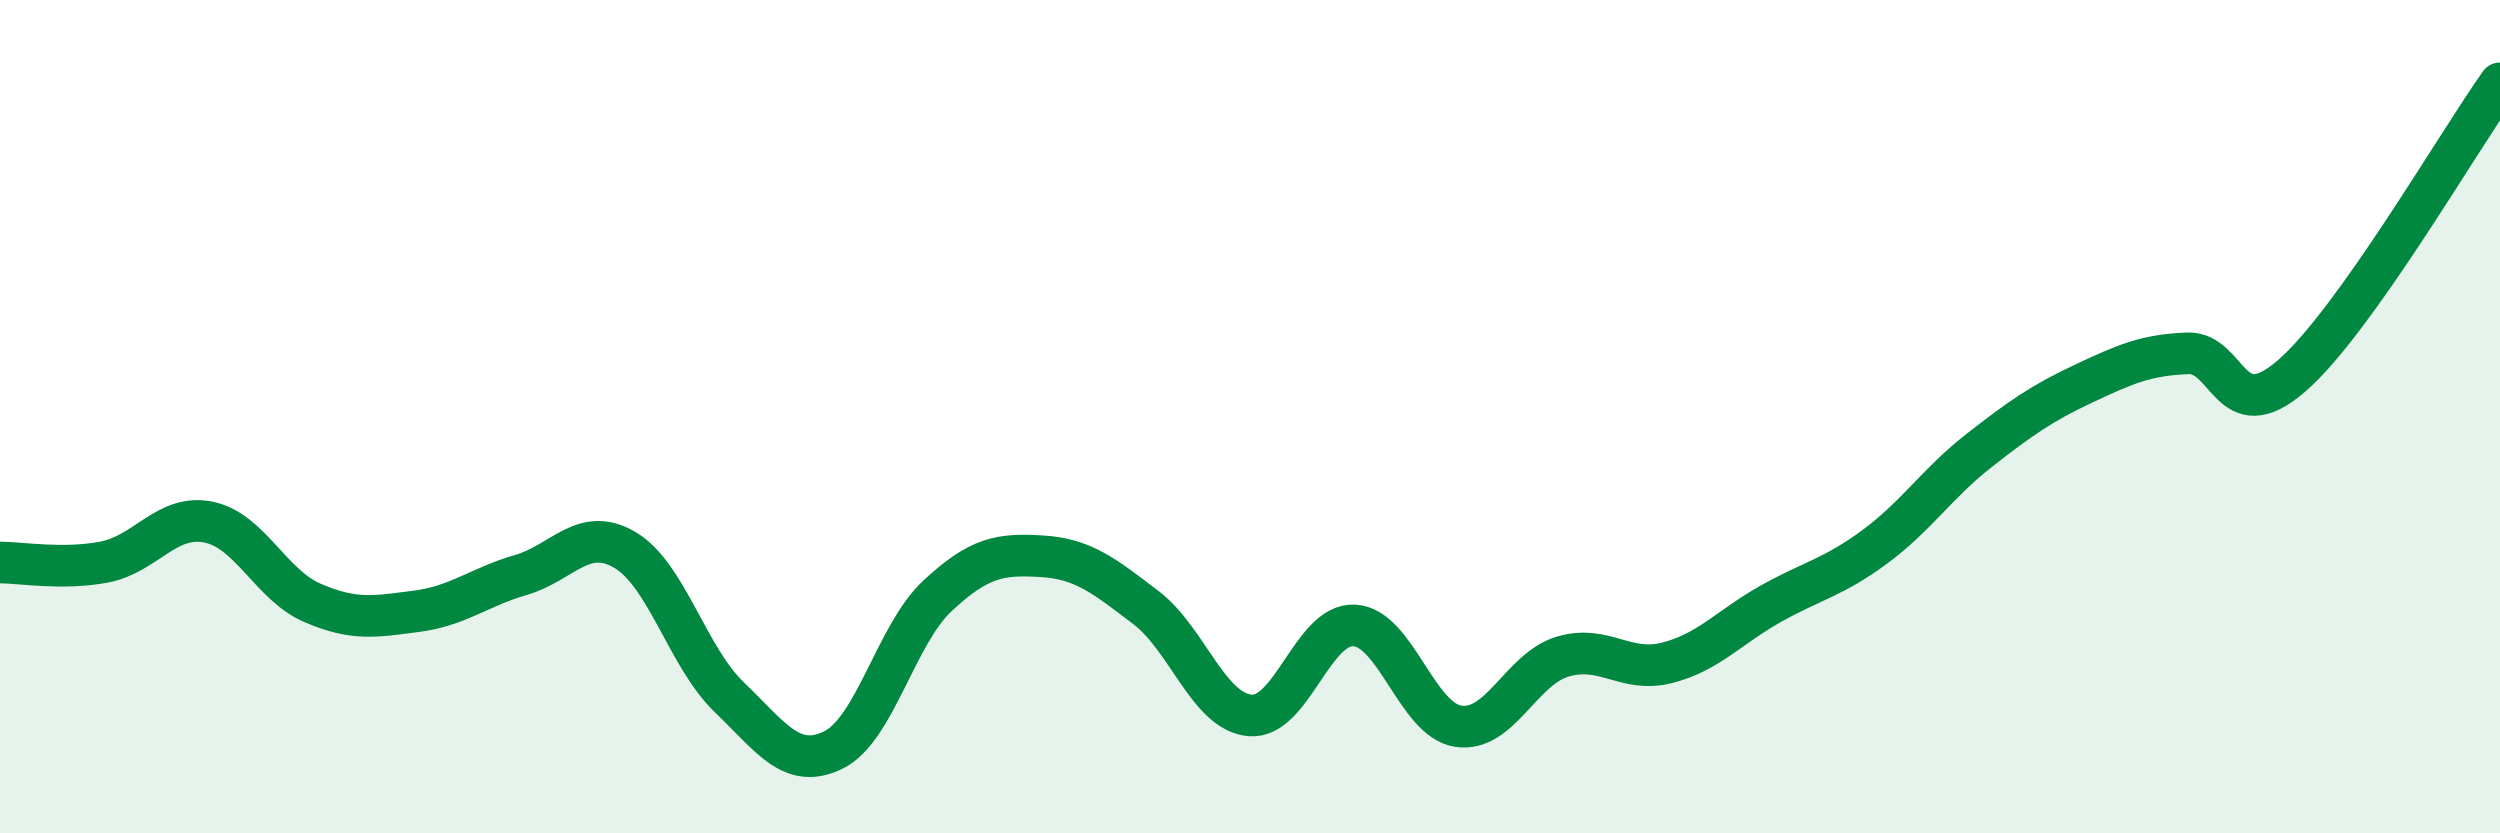 
    <svg width="60" height="20" viewBox="0 0 60 20" xmlns="http://www.w3.org/2000/svg">
      <path
        d="M 0,13.5 C 0.5,13.5 1.5,13.68 2.5,13.49 C 3.5,13.3 4,12.33 5,12.53 C 6,12.73 6.5,14.04 7.5,14.47 C 8.5,14.9 9,14.8 10,14.67 C 11,14.54 11.5,14.09 12.5,13.8 C 13.5,13.51 14,12.61 15,13.2 C 16,13.79 16.5,15.77 17.5,16.73 C 18.5,17.69 19,18.49 20,18 C 21,17.51 21.5,15.23 22.5,14.3 C 23.5,13.37 24,13.29 25,13.35 C 26,13.41 26.5,13.82 27.5,14.58 C 28.5,15.34 29,17.08 30,17.17 C 31,17.26 31.5,14.96 32.5,15.01 C 33.5,15.06 34,17.28 35,17.43 C 36,17.58 36.5,16.06 37.5,15.76 C 38.5,15.46 39,16.16 40,15.91 C 41,15.66 41.5,15.05 42.5,14.49 C 43.5,13.93 44,13.86 45,13.12 C 46,12.38 46.5,11.59 47.5,10.81 C 48.5,10.03 49,9.68 50,9.21 C 51,8.74 51.5,8.52 52.5,8.48 C 53.5,8.44 53.5,10.32 55,9.02 C 56.5,7.72 59,3.4 60,2L60 20L0 20Z"
        fill="#008740"
        opacity="0.1"
        stroke-linecap="round"
        stroke-linejoin="round"
      />
      <path
        d="M 0,13.5 C 0.5,13.5 1.5,13.68 2.5,13.49 C 3.5,13.3 4,12.33 5,12.53 C 6,12.73 6.5,14.04 7.5,14.47 C 8.5,14.9 9,14.8 10,14.67 C 11,14.54 11.5,14.09 12.5,13.8 C 13.5,13.51 14,12.61 15,13.2 C 16,13.79 16.5,15.77 17.5,16.73 C 18.5,17.69 19,18.49 20,18 C 21,17.51 21.5,15.23 22.5,14.3 C 23.5,13.37 24,13.29 25,13.35 C 26,13.41 26.5,13.82 27.5,14.58 C 28.5,15.34 29,17.08 30,17.17 C 31,17.26 31.5,14.96 32.5,15.01 C 33.5,15.06 34,17.28 35,17.43 C 36,17.58 36.5,16.06 37.5,15.76 C 38.5,15.46 39,16.16 40,15.91 C 41,15.66 41.5,15.05 42.5,14.49 C 43.5,13.93 44,13.86 45,13.12 C 46,12.38 46.5,11.59 47.5,10.81 C 48.5,10.03 49,9.68 50,9.21 C 51,8.74 51.5,8.52 52.5,8.48 C 53.5,8.44 53.5,10.32 55,9.02 C 56.5,7.72 59,3.4 60,2"
        stroke="#008740"
        stroke-width="1"
        fill="none"
        stroke-linecap="round"
        stroke-linejoin="round"
      />
    </svg>
  